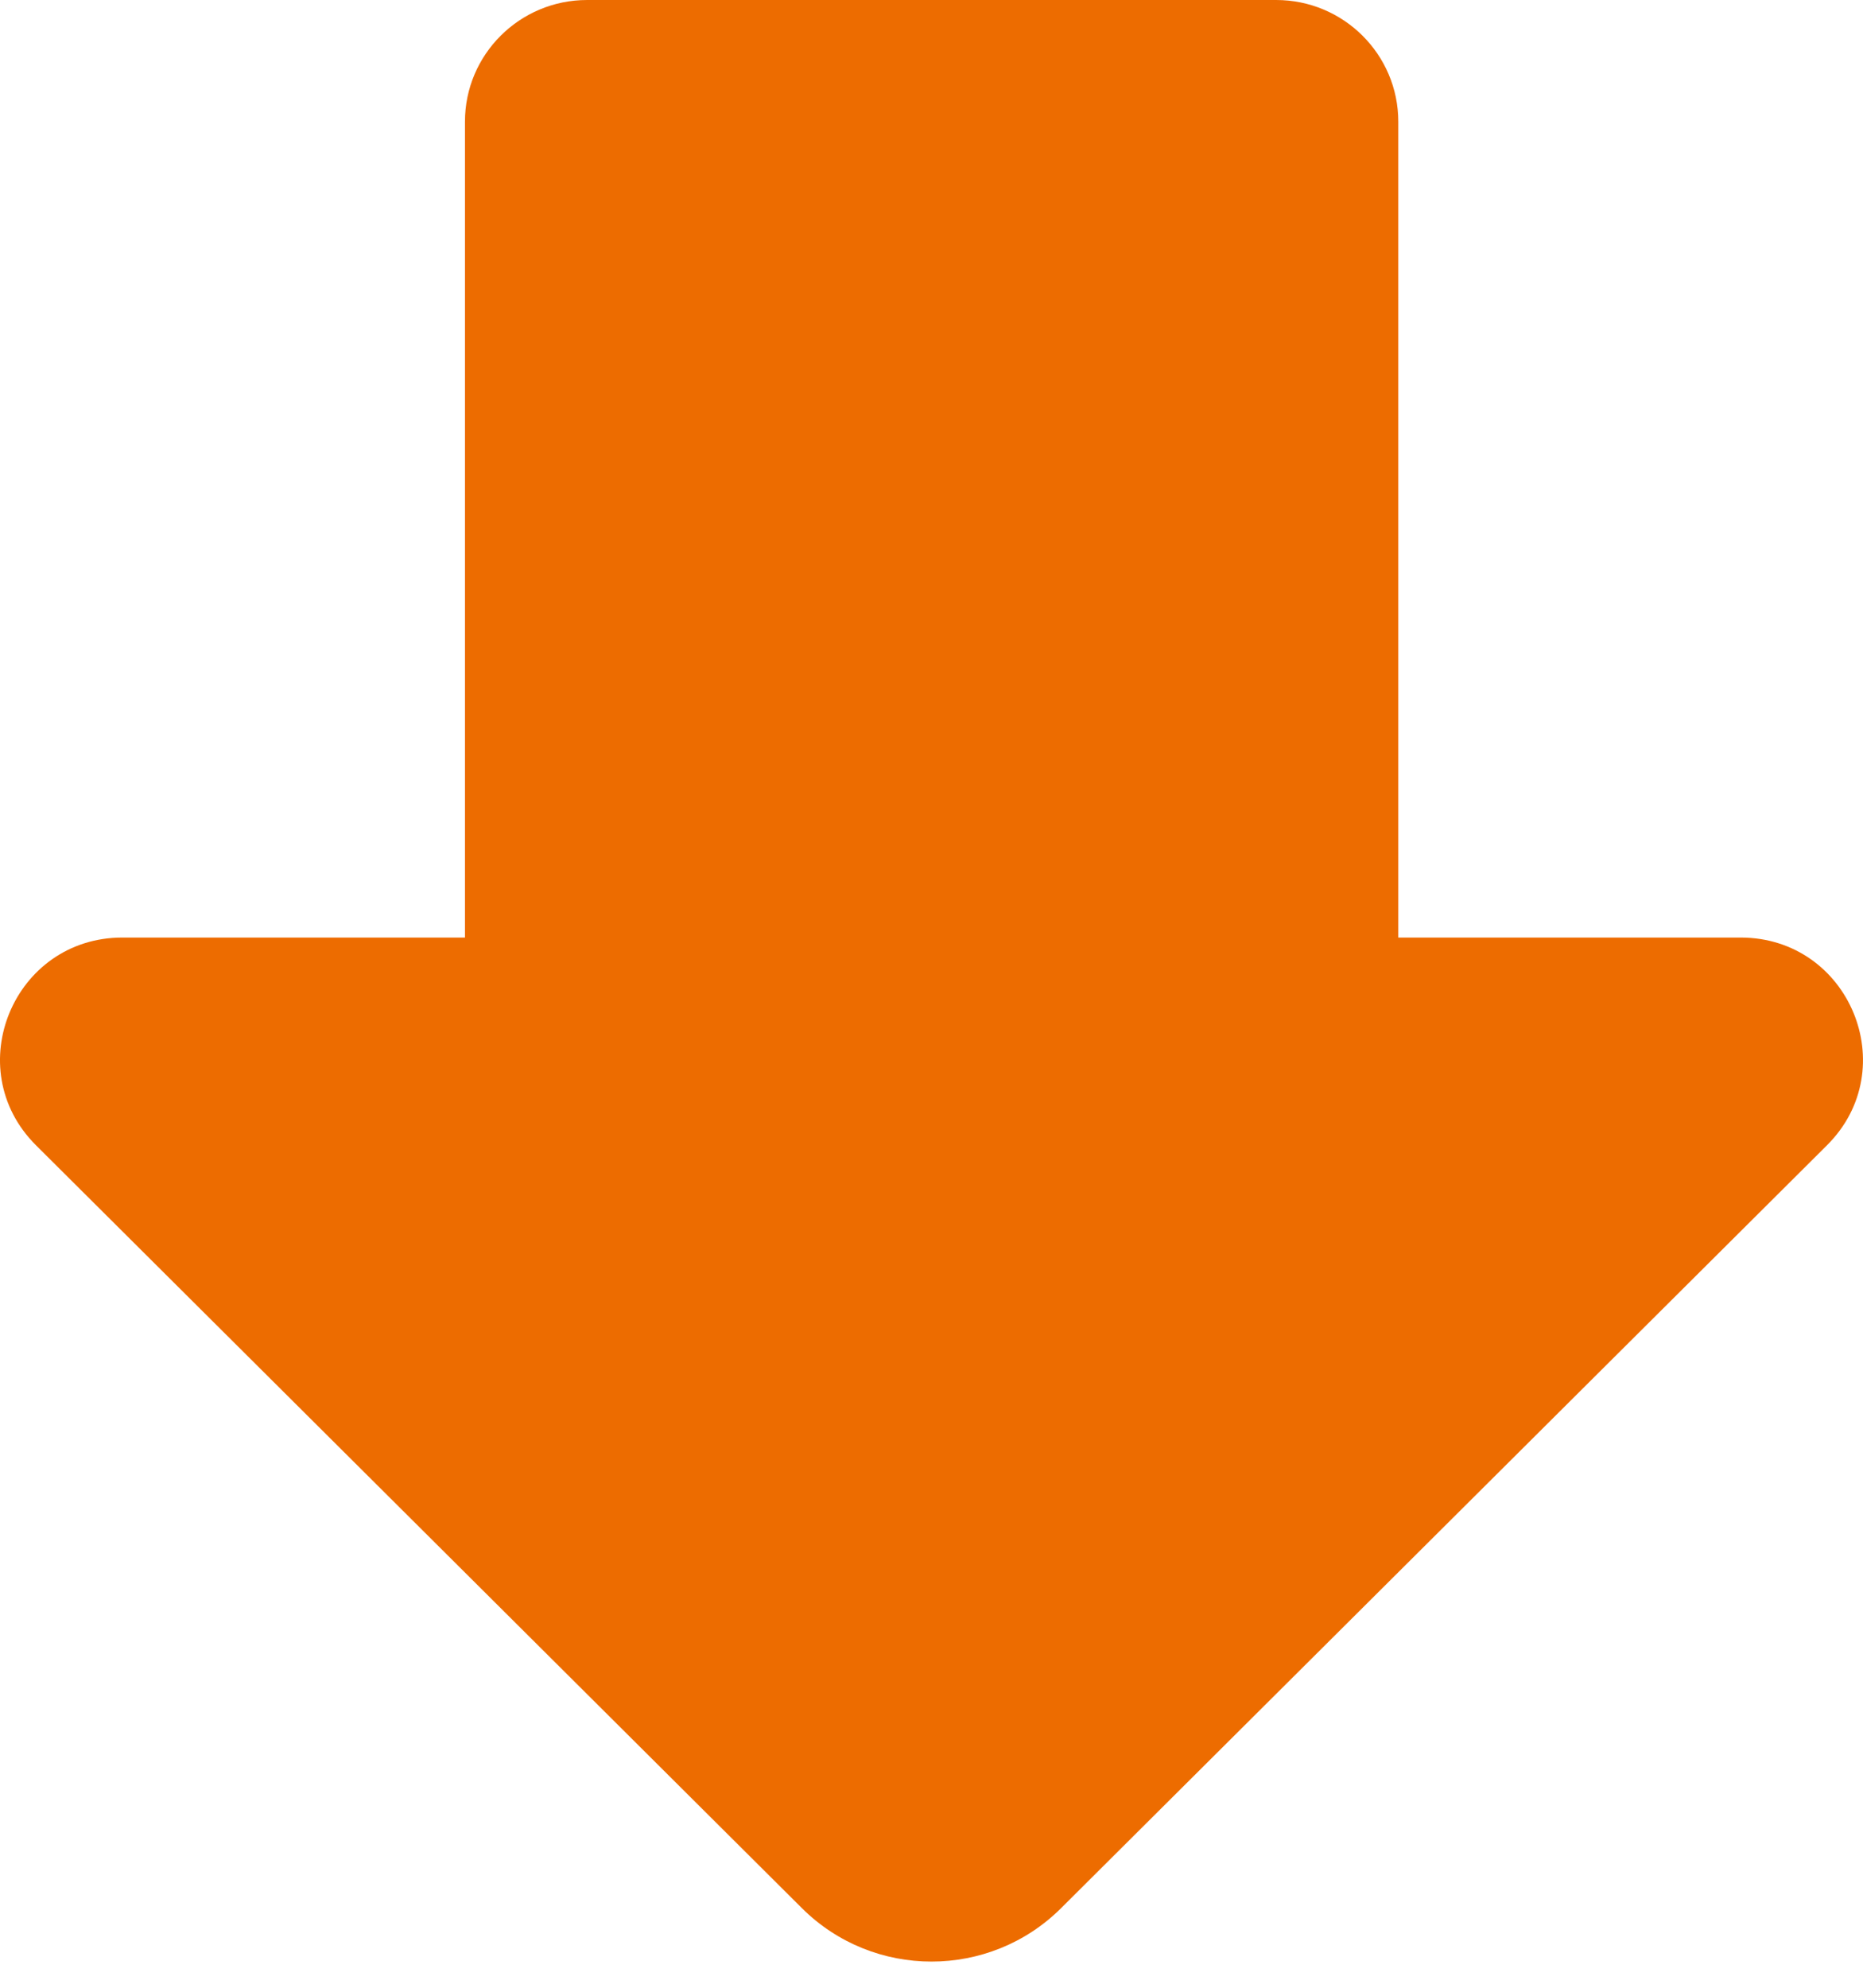 <svg width="45" height="48" viewBox="0 0 45 48" fill="none" xmlns="http://www.w3.org/2000/svg">
<path d="M33.775 22.64V2.938C33.775 1.316 32.453 0 30.824 0H14.181C12.553 0 11.231 1.316 11.231 2.938V22.64H2.956C0.328 22.64 -0.988 25.806 0.869 27.656L19.37 46.078C21.098 47.798 23.902 47.798 25.63 46.078L44.13 27.656C45.988 25.806 44.672 22.64 42.044 22.64H33.769H33.775Z" fill="#ED6C00"/>
</svg>
